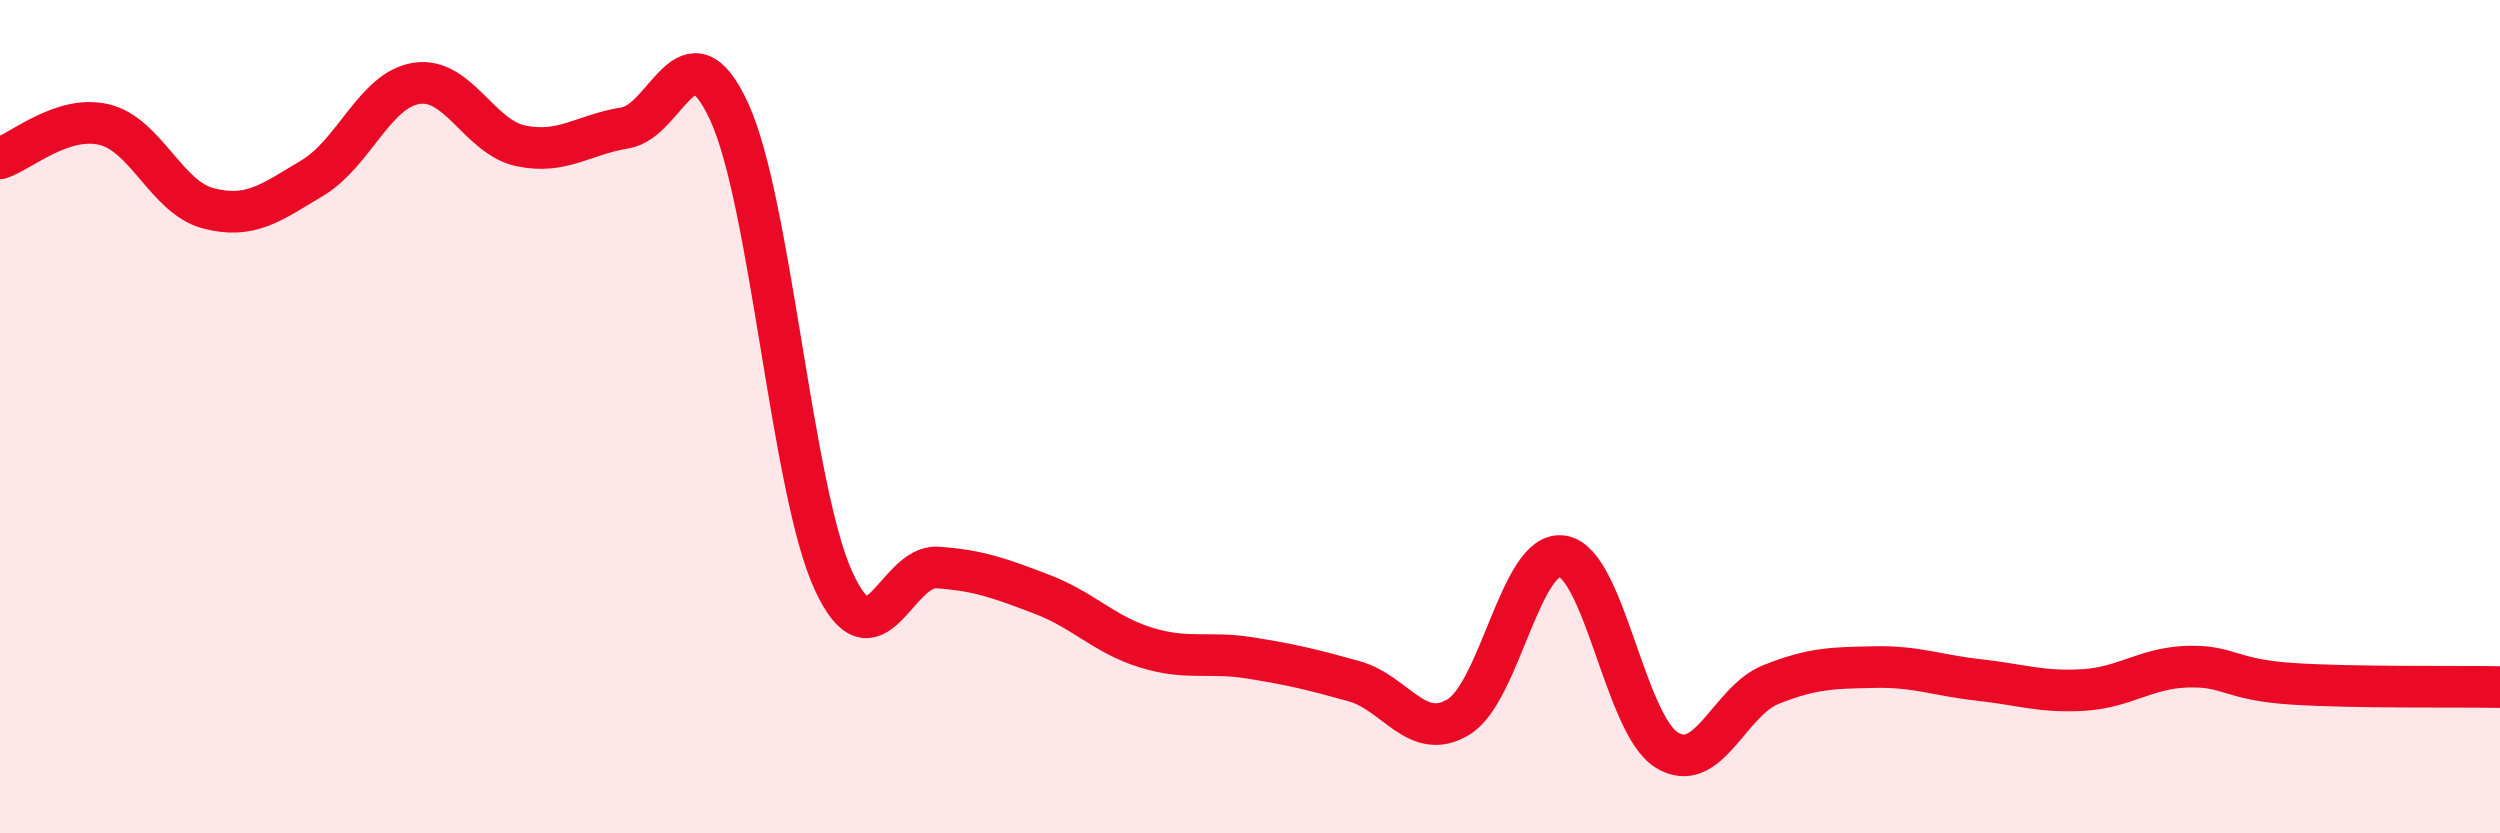 
    <svg width="60" height="20" viewBox="0 0 60 20" xmlns="http://www.w3.org/2000/svg">
      <path
        d="M 0,3.8 C 0.5,3.64 1.5,2.75 2.5,2.99 C 3.5,3.23 4,4.74 5,5 C 6,5.26 6.5,4.87 7.5,4.27 C 8.5,3.67 9,2.15 10,2 C 11,1.85 11.5,3.29 12.5,3.5 C 13.5,3.71 14,3.23 15,3.07 C 16,2.91 16.5,0.51 17.5,2.68 C 18.5,4.85 19,11.74 20,13.93 C 21,16.12 21.5,13.55 22.5,13.62 C 23.5,13.69 24,13.88 25,14.26 C 26,14.64 26.5,15.23 27.5,15.54 C 28.5,15.85 29,15.63 30,15.79 C 31,15.95 31.5,16.07 32.5,16.35 C 33.5,16.63 34,17.81 35,17.21 C 36,16.61 36.5,13.19 37.5,13.35 C 38.5,13.51 39,17.38 40,18 C 41,18.62 41.5,16.83 42.5,16.43 C 43.5,16.03 44,16.03 45,16.01 C 46,15.99 46.5,16.21 47.5,16.32 C 48.5,16.43 49,16.62 50,16.56 C 51,16.5 51.5,16.03 52.5,16 C 53.5,15.97 53.5,16.31 55,16.41 C 56.5,16.51 59,16.47 60,16.49L60 20L0 20Z"
        fill="#EB0A25"
        opacity="0.1"
        stroke-linecap="round"
        stroke-linejoin="round"
      />
      <path
        d="M 0,3.8 C 0.5,3.64 1.5,2.75 2.5,2.99 C 3.5,3.23 4,4.74 5,5 C 6,5.26 6.5,4.87 7.5,4.27 C 8.5,3.67 9,2.15 10,2 C 11,1.85 11.5,3.29 12.5,3.5 C 13.5,3.71 14,3.23 15,3.07 C 16,2.91 16.5,0.51 17.5,2.68 C 18.5,4.85 19,11.74 20,13.93 C 21,16.12 21.5,13.55 22.5,13.62 C 23.5,13.69 24,13.88 25,14.26 C 26,14.64 26.5,15.23 27.5,15.54 C 28.5,15.85 29,15.63 30,15.79 C 31,15.95 31.5,16.07 32.5,16.35 C 33.5,16.63 34,17.81 35,17.21 C 36,16.61 36.5,13.19 37.5,13.35 C 38.5,13.51 39,17.38 40,18 C 41,18.62 41.5,16.83 42.5,16.43 C 43.5,16.03 44,16.03 45,16.01 C 46,15.99 46.5,16.21 47.5,16.32 C 48.5,16.43 49,16.62 50,16.56 C 51,16.5 51.5,16.03 52.5,16 C 53.5,15.97 53.5,16.31 55,16.41 C 56.5,16.51 59,16.47 60,16.49"
        stroke="#EB0A25"
        stroke-width="1"
        fill="none"
        stroke-linecap="round"
        stroke-linejoin="round"
      />
    </svg>
  
